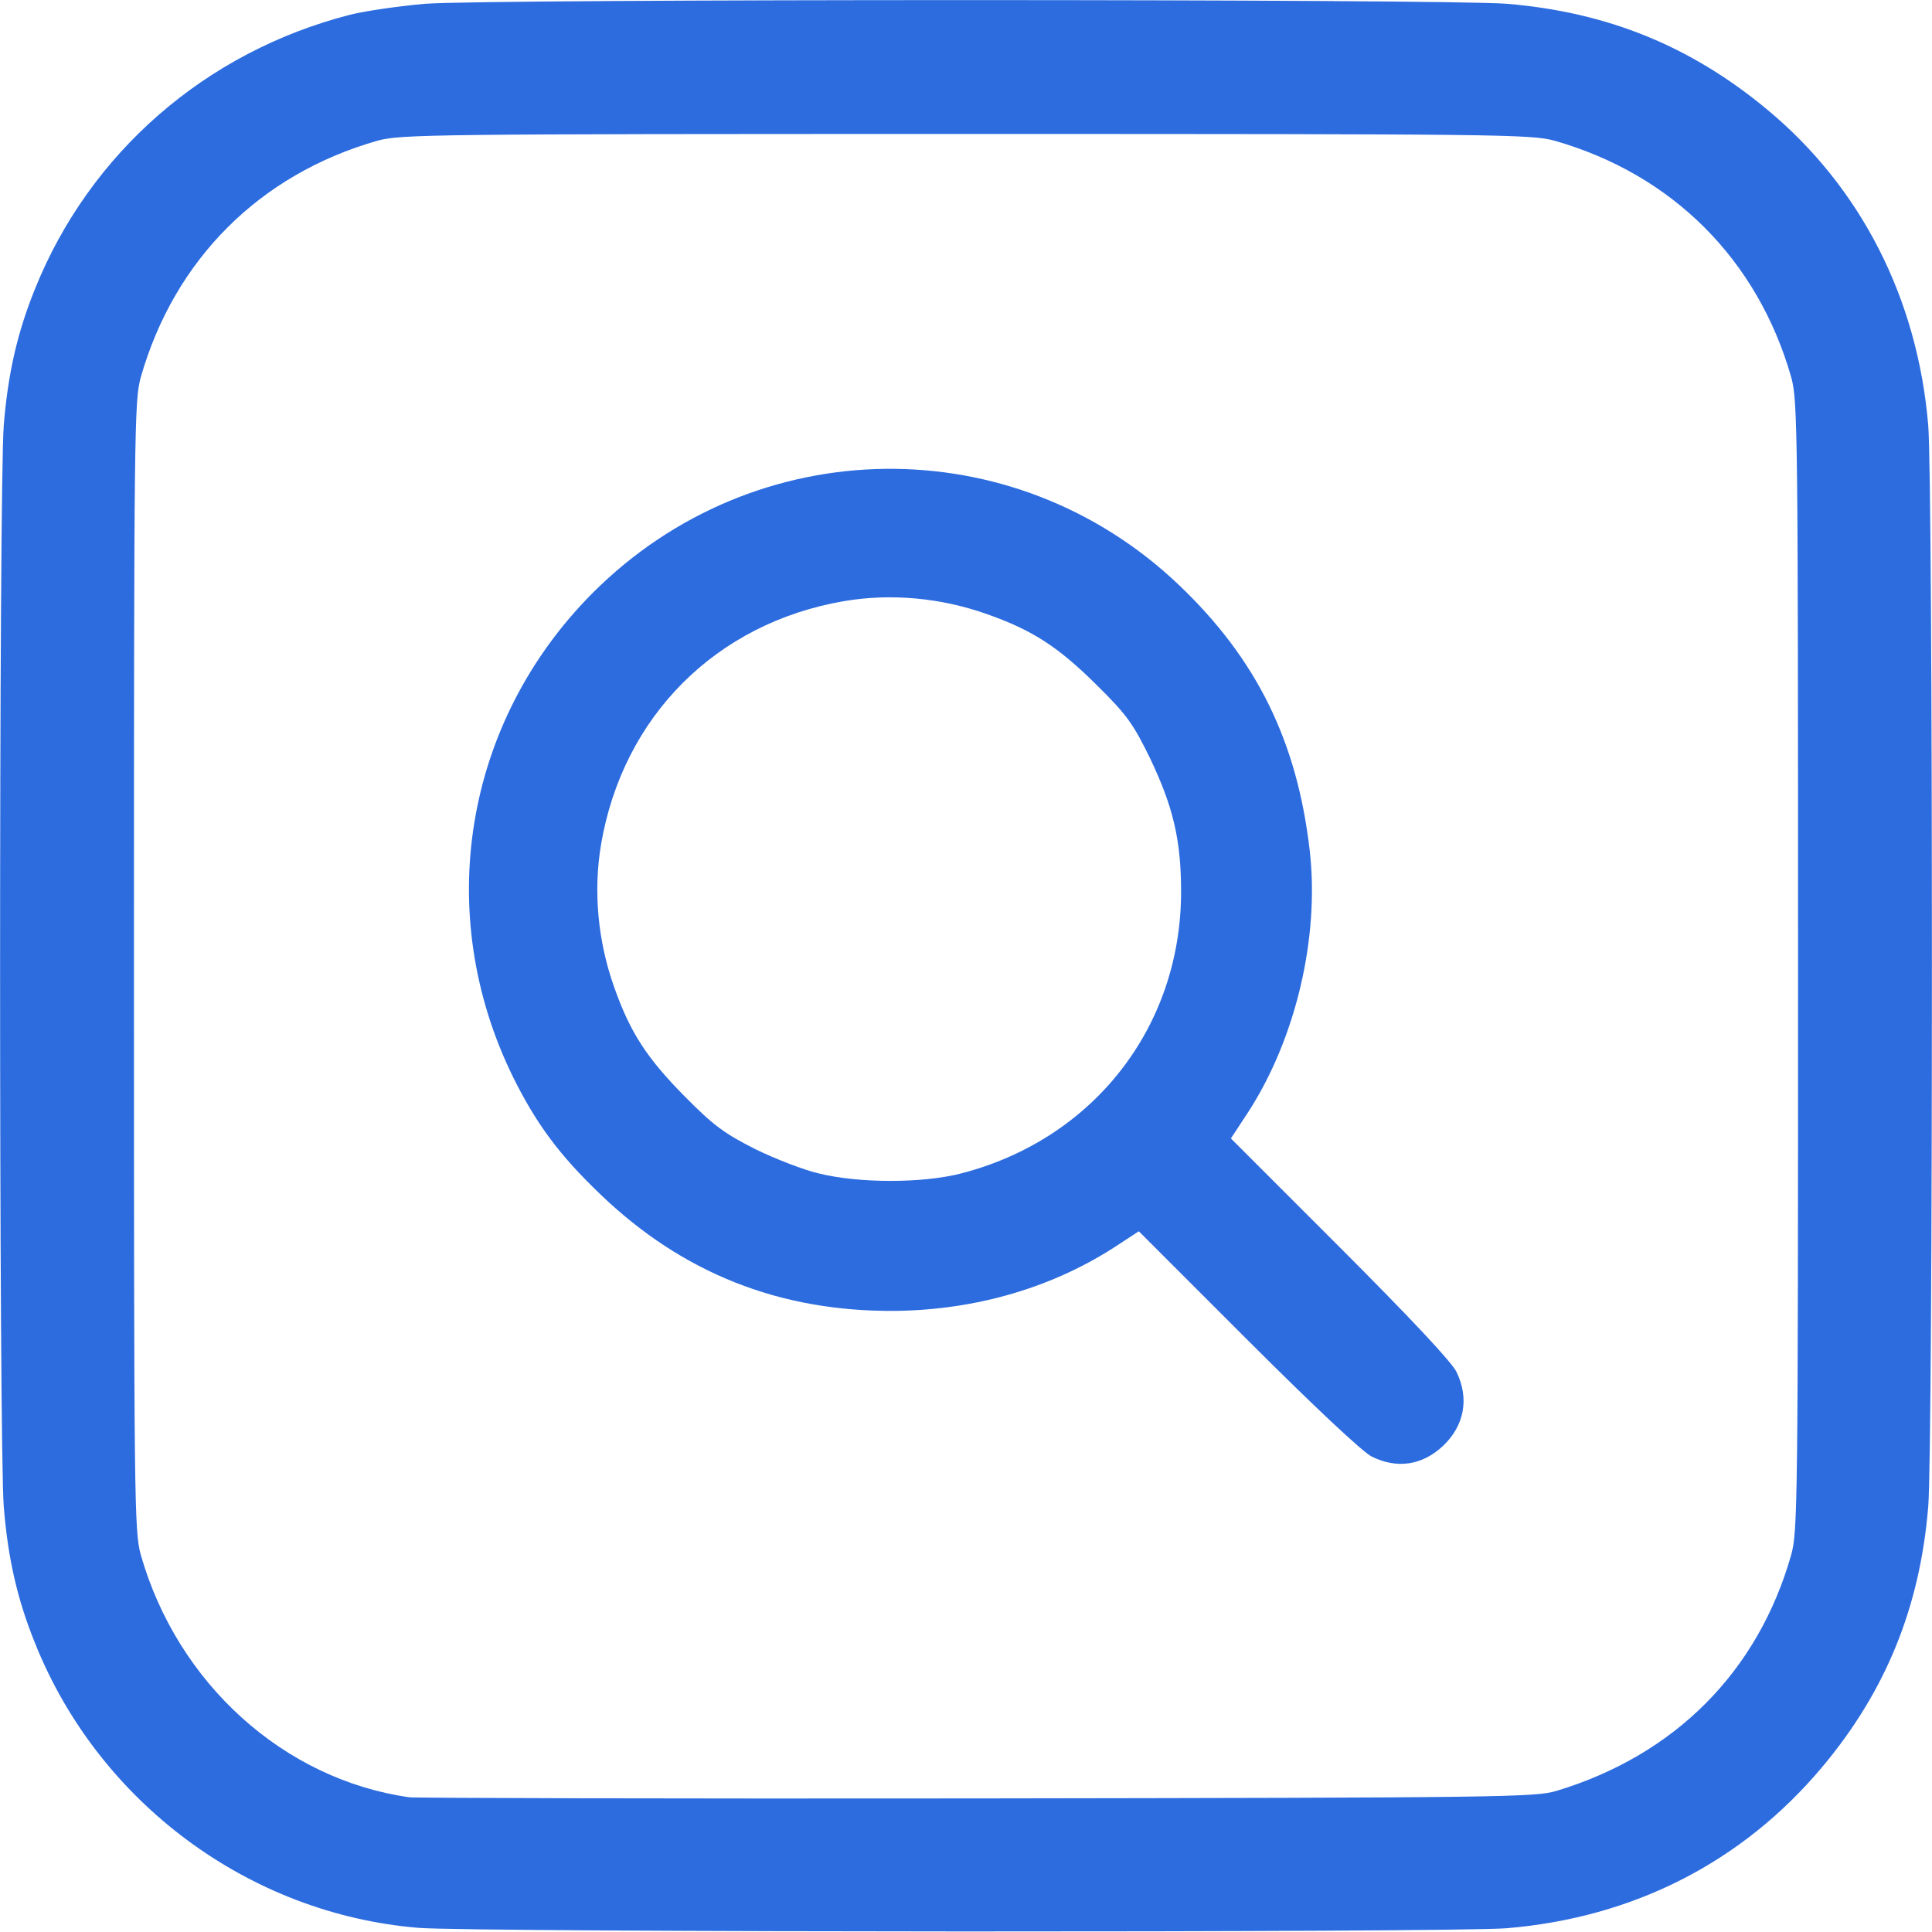 <svg xmlns="http://www.w3.org/2000/svg" xmlns:svgjs="http://svgjs.com/svgjs" xmlns:xlink="http://www.w3.org/1999/xlink" width="288" height="288"><svg xmlns="http://www.w3.org/2000/svg" width="288" height="288" version="1.0" viewBox="0 0 512 512"><path fill="#2d6cdf" d="M110.9 510.9 c-44.9 -3.7 -84.7 -33.2 -101.6 -75.4 -4.7 -11.6 -7.2 -22.5 -8.3 -36.2 -1.3 -15.7 -1.3 -270.9 0 -286.6 1.1 -13.7 3.6 -24.6 8.3 -36.2 14.5 -36 45.2 -62.8 83.5 -72.6 4 -1 13 -2.3 19.9 -2.9 16.5 -1.3 270.5 -1.3 286.6 0 26.6 2.2 48.8 11.2 69.1 28.1 24.8 20.6 39.8 50.1 42.6 83.6 1.3 15.7 1.3 270.9 0 286.6 -2.2 26.7 -11.3 49 -28.2 69.1 -21.1 25.1 -49.9 39.8 -83.5 42.6 -14.1 1.2 -274.2 1.1 -288.4 -0.1z m301.6 -36.3 c31.4 -9.5 53.4 -31.6 62.2 -62.6 1.7 -6.2 1.8 -13.8 1.8 -156 0 -142.2 -0.1 -149.8 -1.8 -156 -8.9 -31.2 -31.5 -53.8 -62.7 -62.7 -6.2 -1.7 -13.8 -1.8 -156 -1.8 -142.2 0 -149.8 0.1 -156 1.8 -31.2 8.9 -53.8 31.5 -62.7 62.7 -1.7 6.2 -1.8 13.8 -1.8 156 0 142.2 0.1 149.8 1.8 156 9.7 34.1 37.9 59.6 71.2 64.3 1.7 0.2 69.4 0.4 150.5 0.3 139.4 -0.2 147.8 -0.3 153.5 -2z" class="color000 svgShape"/><path fill="#2d6cdf" d="M363.5 386 c-2.4 -1.2 -15.4 -13.4 -32.9 -30.9 l-28.8 -28.8 -5.2 3.4 c-17.1 11.4 -37.8 17.5 -59.6 17.7 -30.4 0.2 -56.1 -10 -77.8 -30.8 -10.9 -10.4 -17.1 -18.8 -23.2 -31.1 -21.4 -43.5 -13 -94.2 21.1 -128.4 43 -43 111.4 -43.9 155.3 -2.1 20.7 19.7 31.4 41.6 34.7 70.5 2.6 23 -3.7 49.7 -16.3 69.2 l-4.6 7 28.9 28.9 c18.2 18.2 29.7 30.4 30.9 33 3.4 7 2.1 14.2 -3.6 19.6 -5.6 5.2 -12.2 6.1 -18.9 2.8z m-108.9 -75 c35.1 -9 58.4 -38.8 58.4 -74.7 0 -13.7 -2.1 -22.5 -8.2 -35.3 -4.5 -9.2 -6.1 -11.5 -14.2 -19.5 -10.2 -10.1 -17 -14.5 -28.9 -18.7 -12.3 -4.4 -25.6 -5.6 -38 -3.5 -33.9 5.8 -58.6 30.5 -64.4 64.4 -2.1 12.4 -0.9 25.7 3.5 38 4.2 11.9 8.6 18.7 18.7 28.9 7.6 7.7 10.5 9.8 18.6 13.9 5.3 2.6 13 5.6 17 6.5 10.6 2.6 27.3 2.6 37.5 0z" class="color000 svgShape"/></svg></svg>